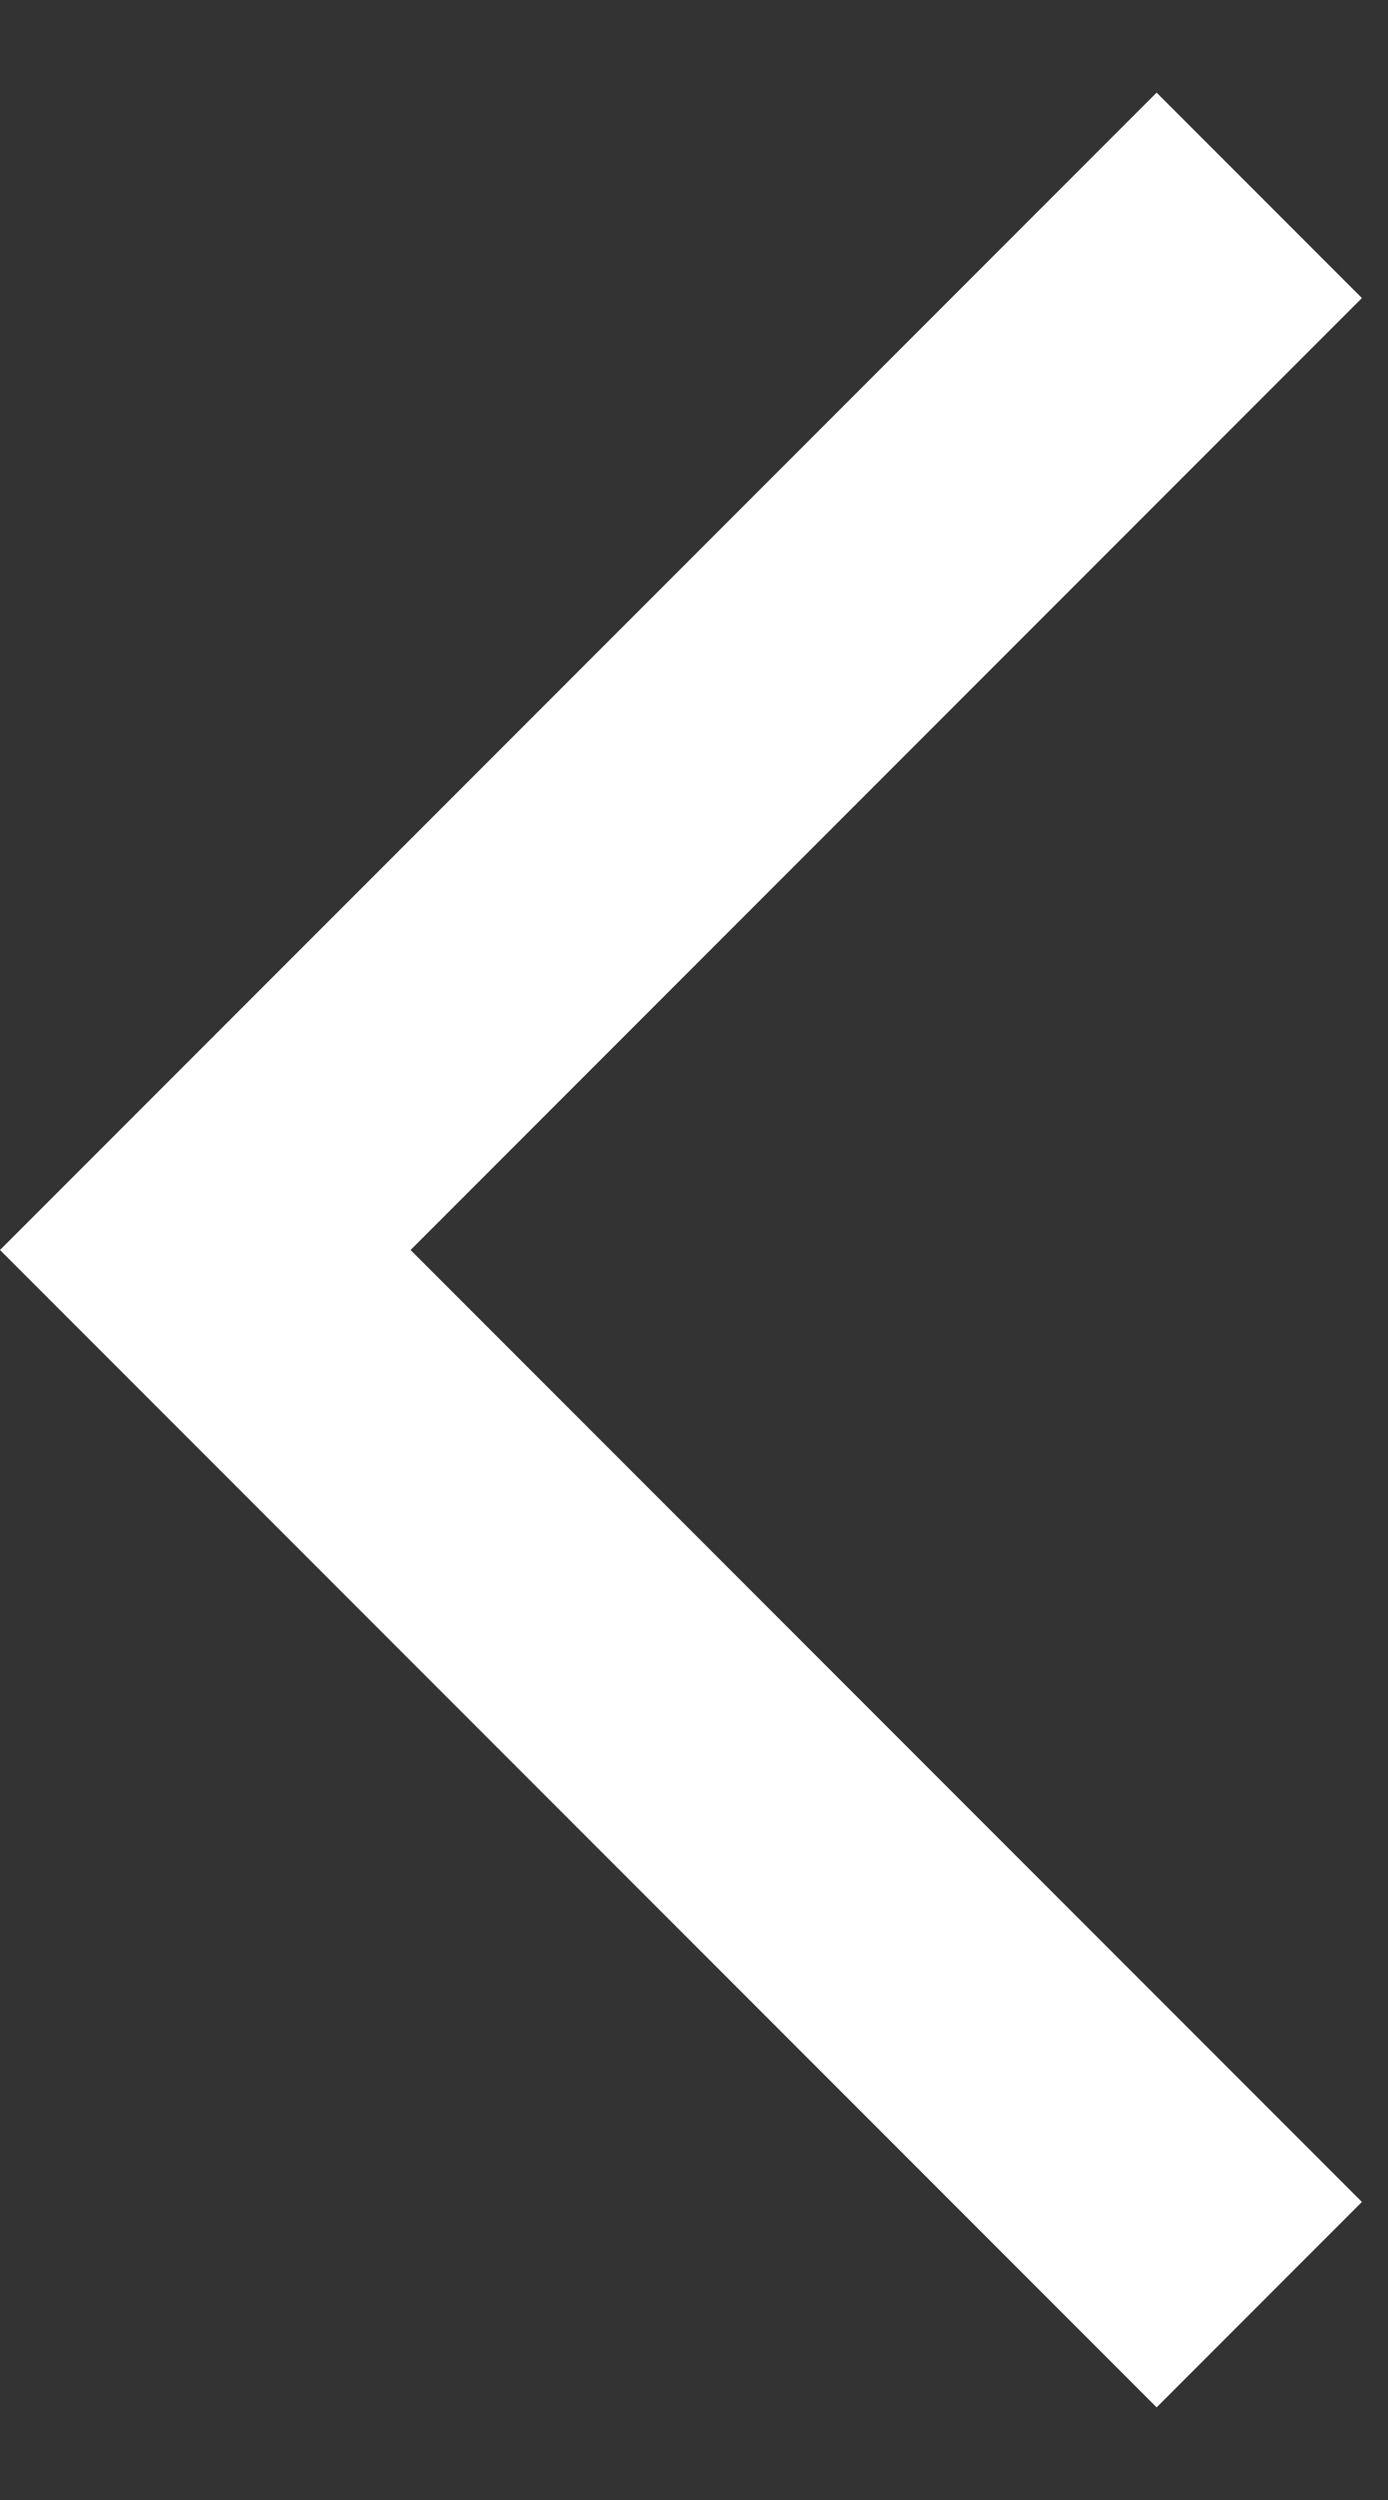 <svg width="10" height="18" viewBox="0 0 10 18" fill="none" xmlns="http://www.w3.org/2000/svg">
<rect x="0" y="0" width="10" height="18" fill="#333333" stroke="none"/>
<path d="M8.333 17.333L0 9L8.333 0.667L9.812 2.146L2.958 9L9.812 15.854L8.333 17.333Z" fill="white"/>
</svg>
